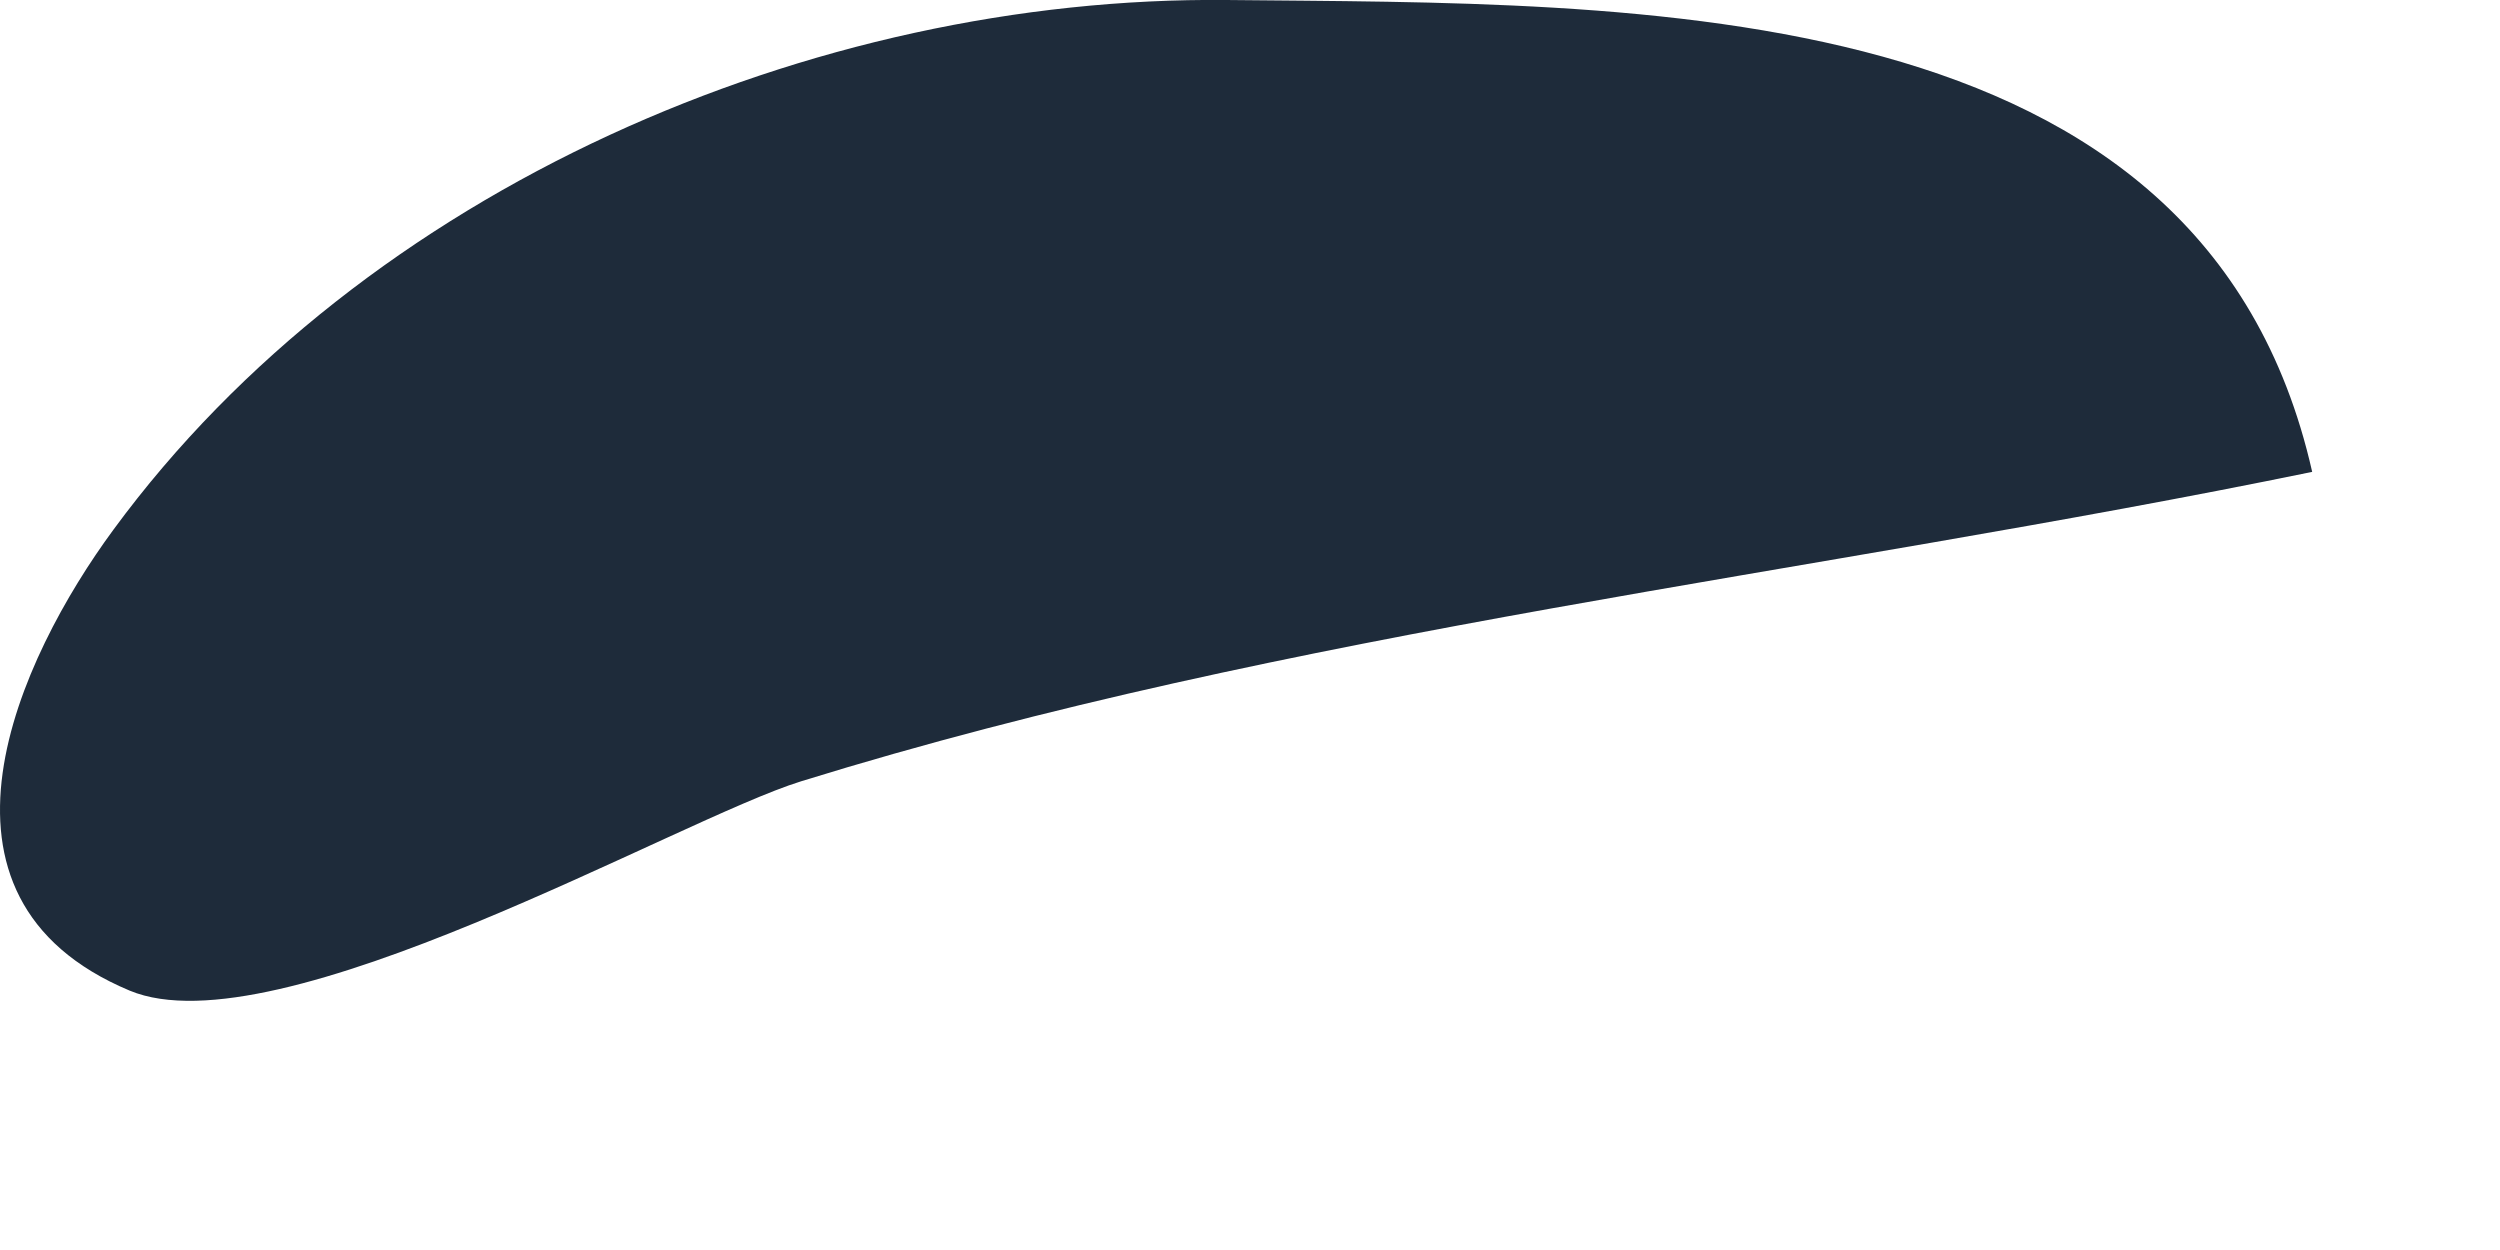 <?xml version="1.0" encoding="utf-8"?>
<svg xmlns="http://www.w3.org/2000/svg" fill="none" height="100%" overflow="visible" preserveAspectRatio="none" style="display: block;" viewBox="0 0 8 4" width="100%">
<path clip-rule="evenodd" d="M7.399 1.51C5.789 1.841 4.136 2.013 2.564 2.5C2.172 2.621 0.885 3.366 0.415 3.17C-0.299 2.871 0.062 2.104 0.363 1.695C1.167 0.6 2.606 -0.013 3.925 0C5.242 0.014 7.05 -0.034 7.399 1.51Z" fill="#1E2B3A" fill-rule="evenodd" id="ink-layer_74"/>
</svg>